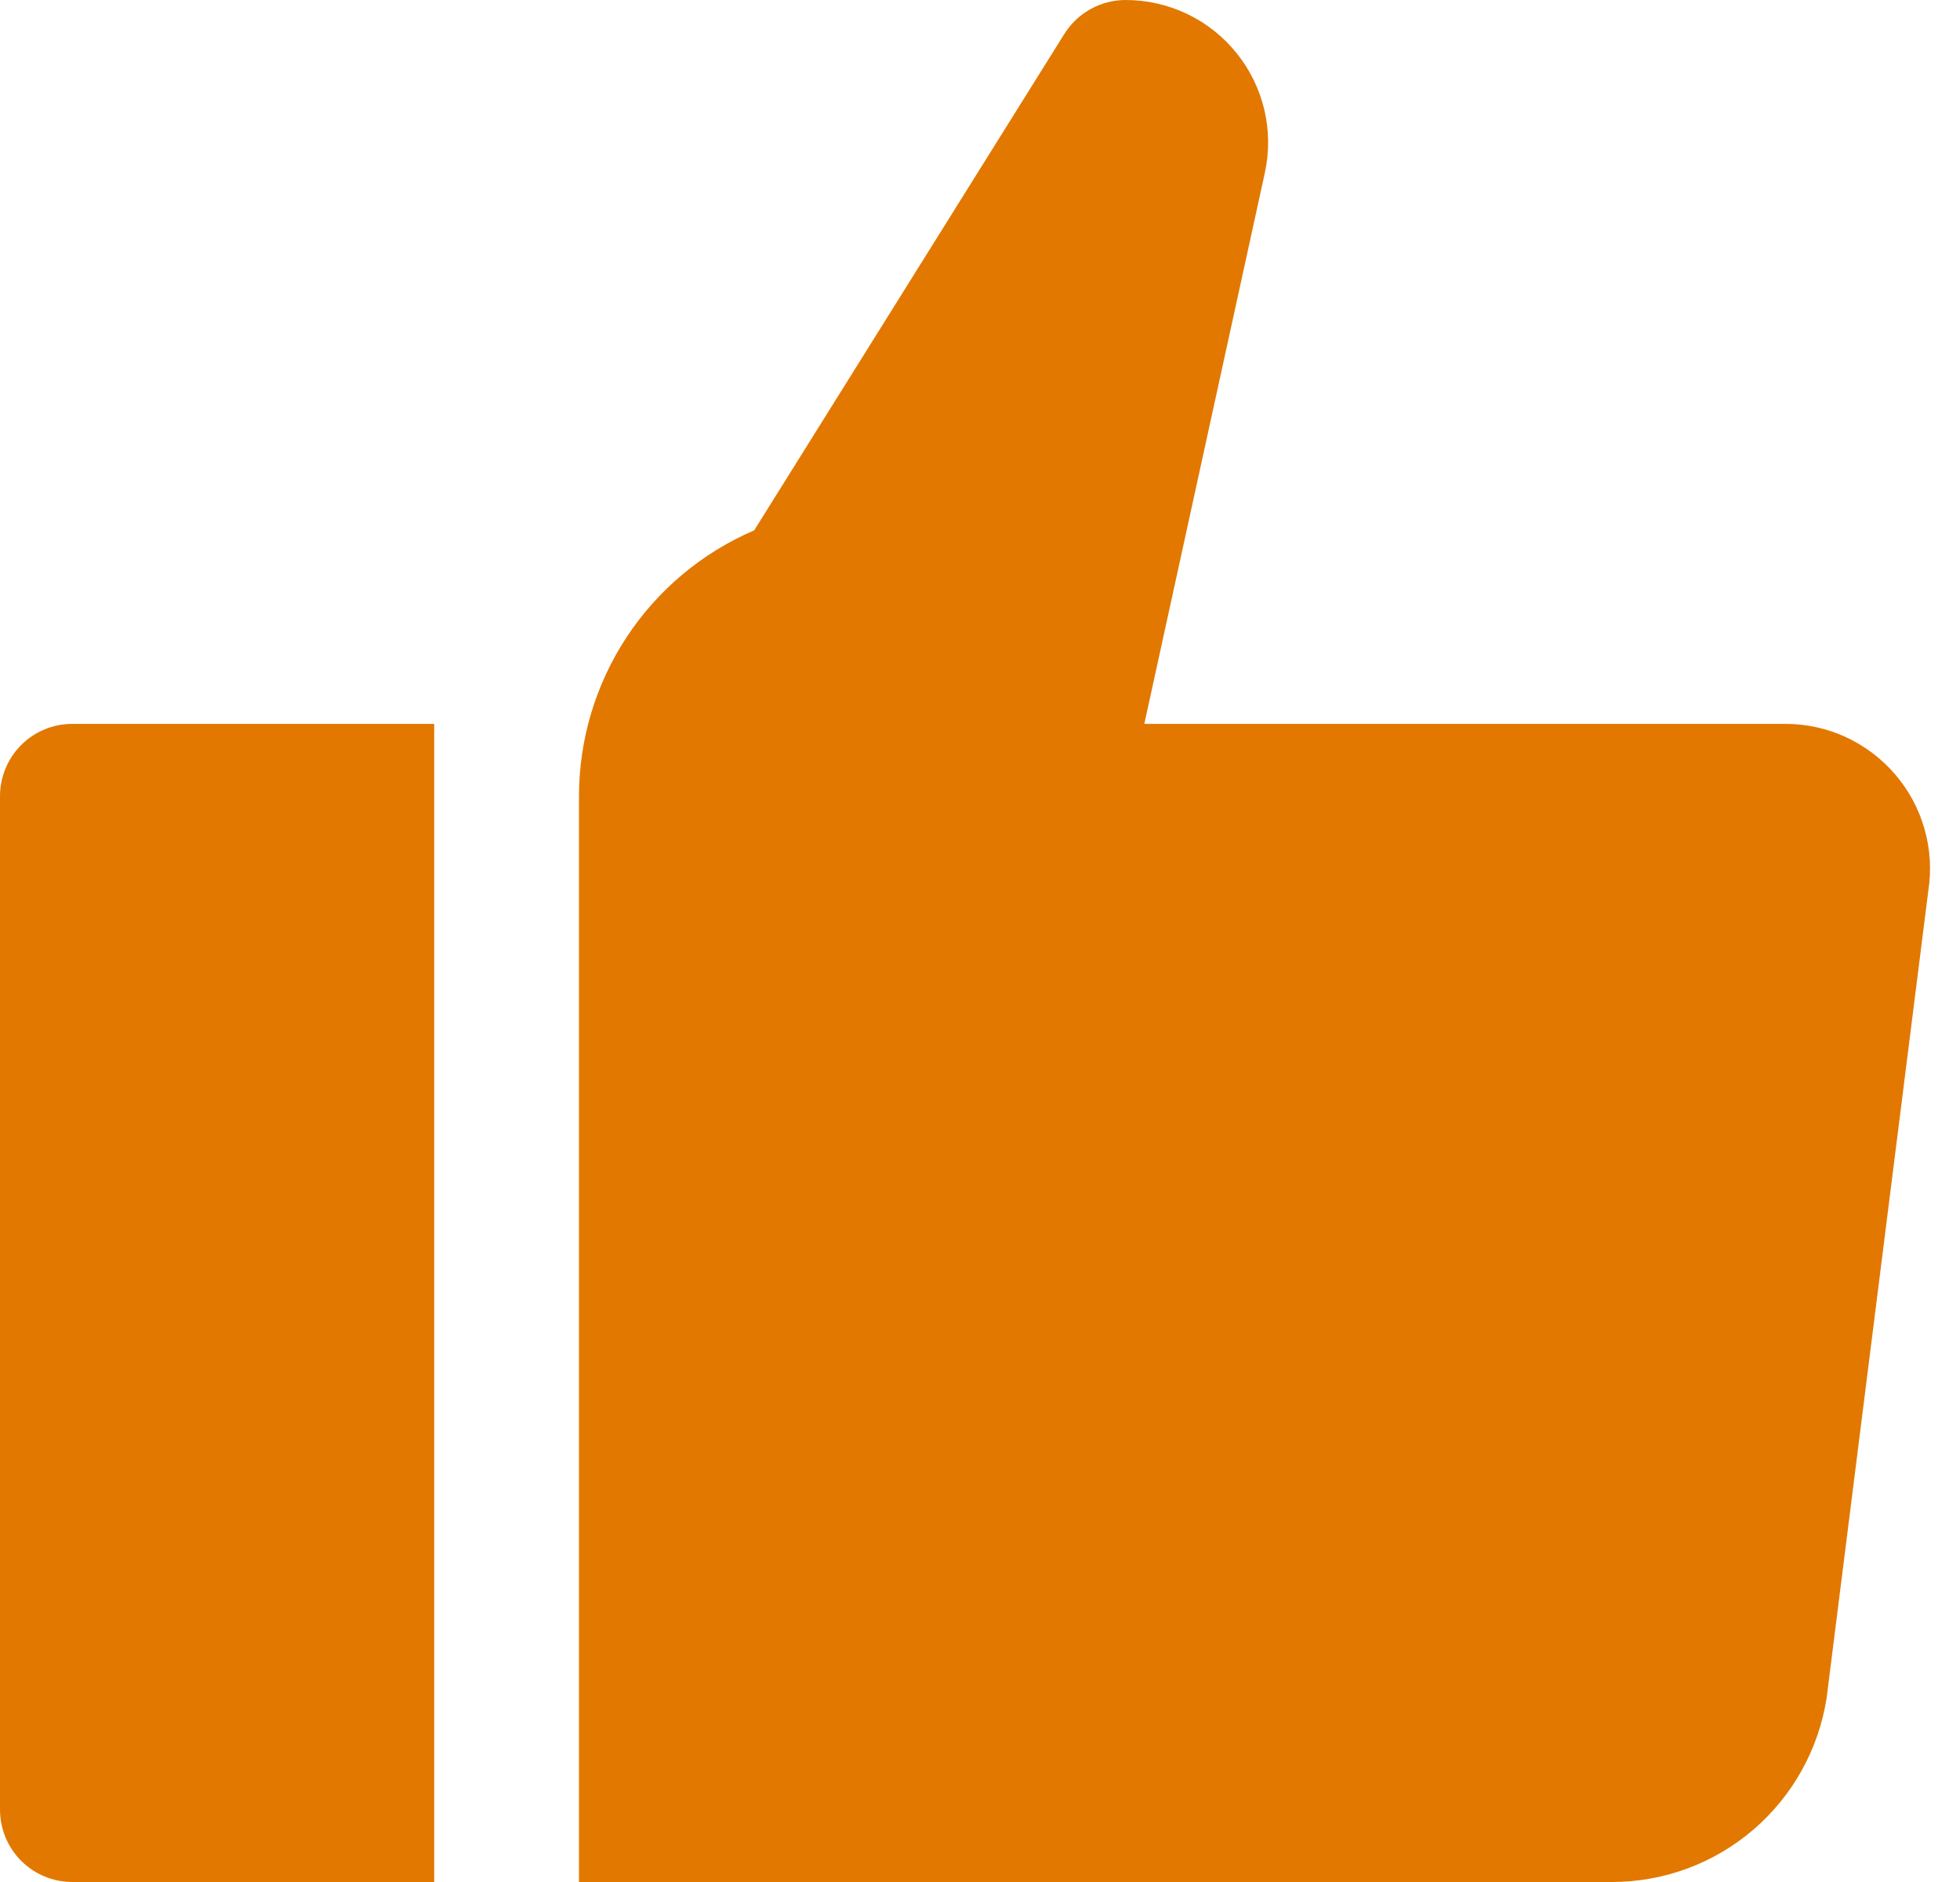<svg width="25" height="24" viewBox="0 0 25 24" fill="none" xmlns="http://www.w3.org/2000/svg">
<path d="M22.772 9.231H14.596L16.133 2.205C16.191 1.94 16.189 1.665 16.127 1.401C16.064 1.136 15.944 0.889 15.773 0.678C15.603 0.466 15.387 0.295 15.143 0.178C14.898 0.061 14.629 5.618e-06 14.358 0C14.201 4.83672e-06 14.047 0.04 13.91 0.116C13.773 0.192 13.658 0.301 13.575 0.434L9.62 6.763C8.956 7.048 8.391 7.521 7.994 8.123C7.597 8.726 7.385 9.432 7.385 10.154L7.385 24H20.561C21.223 24 21.863 23.763 22.365 23.332C22.867 22.901 23.198 22.305 23.299 21.651L24.596 11.357C24.637 11.094 24.62 10.825 24.547 10.57C24.474 10.314 24.346 10.077 24.173 9.875C23.999 9.673 23.784 9.511 23.543 9.399C23.301 9.288 23.038 9.231 22.772 9.231Z" fill="#E27800"/>
<path d="M0 10.154V23.077C0 23.322 0.097 23.556 0.27 23.73C0.443 23.903 0.678 24 0.923 24H5.538V9.231H0.923C0.678 9.231 0.443 9.328 0.27 9.501C0.097 9.674 0 9.909 0 10.154Z" fill="#E27800"/>
</svg>
